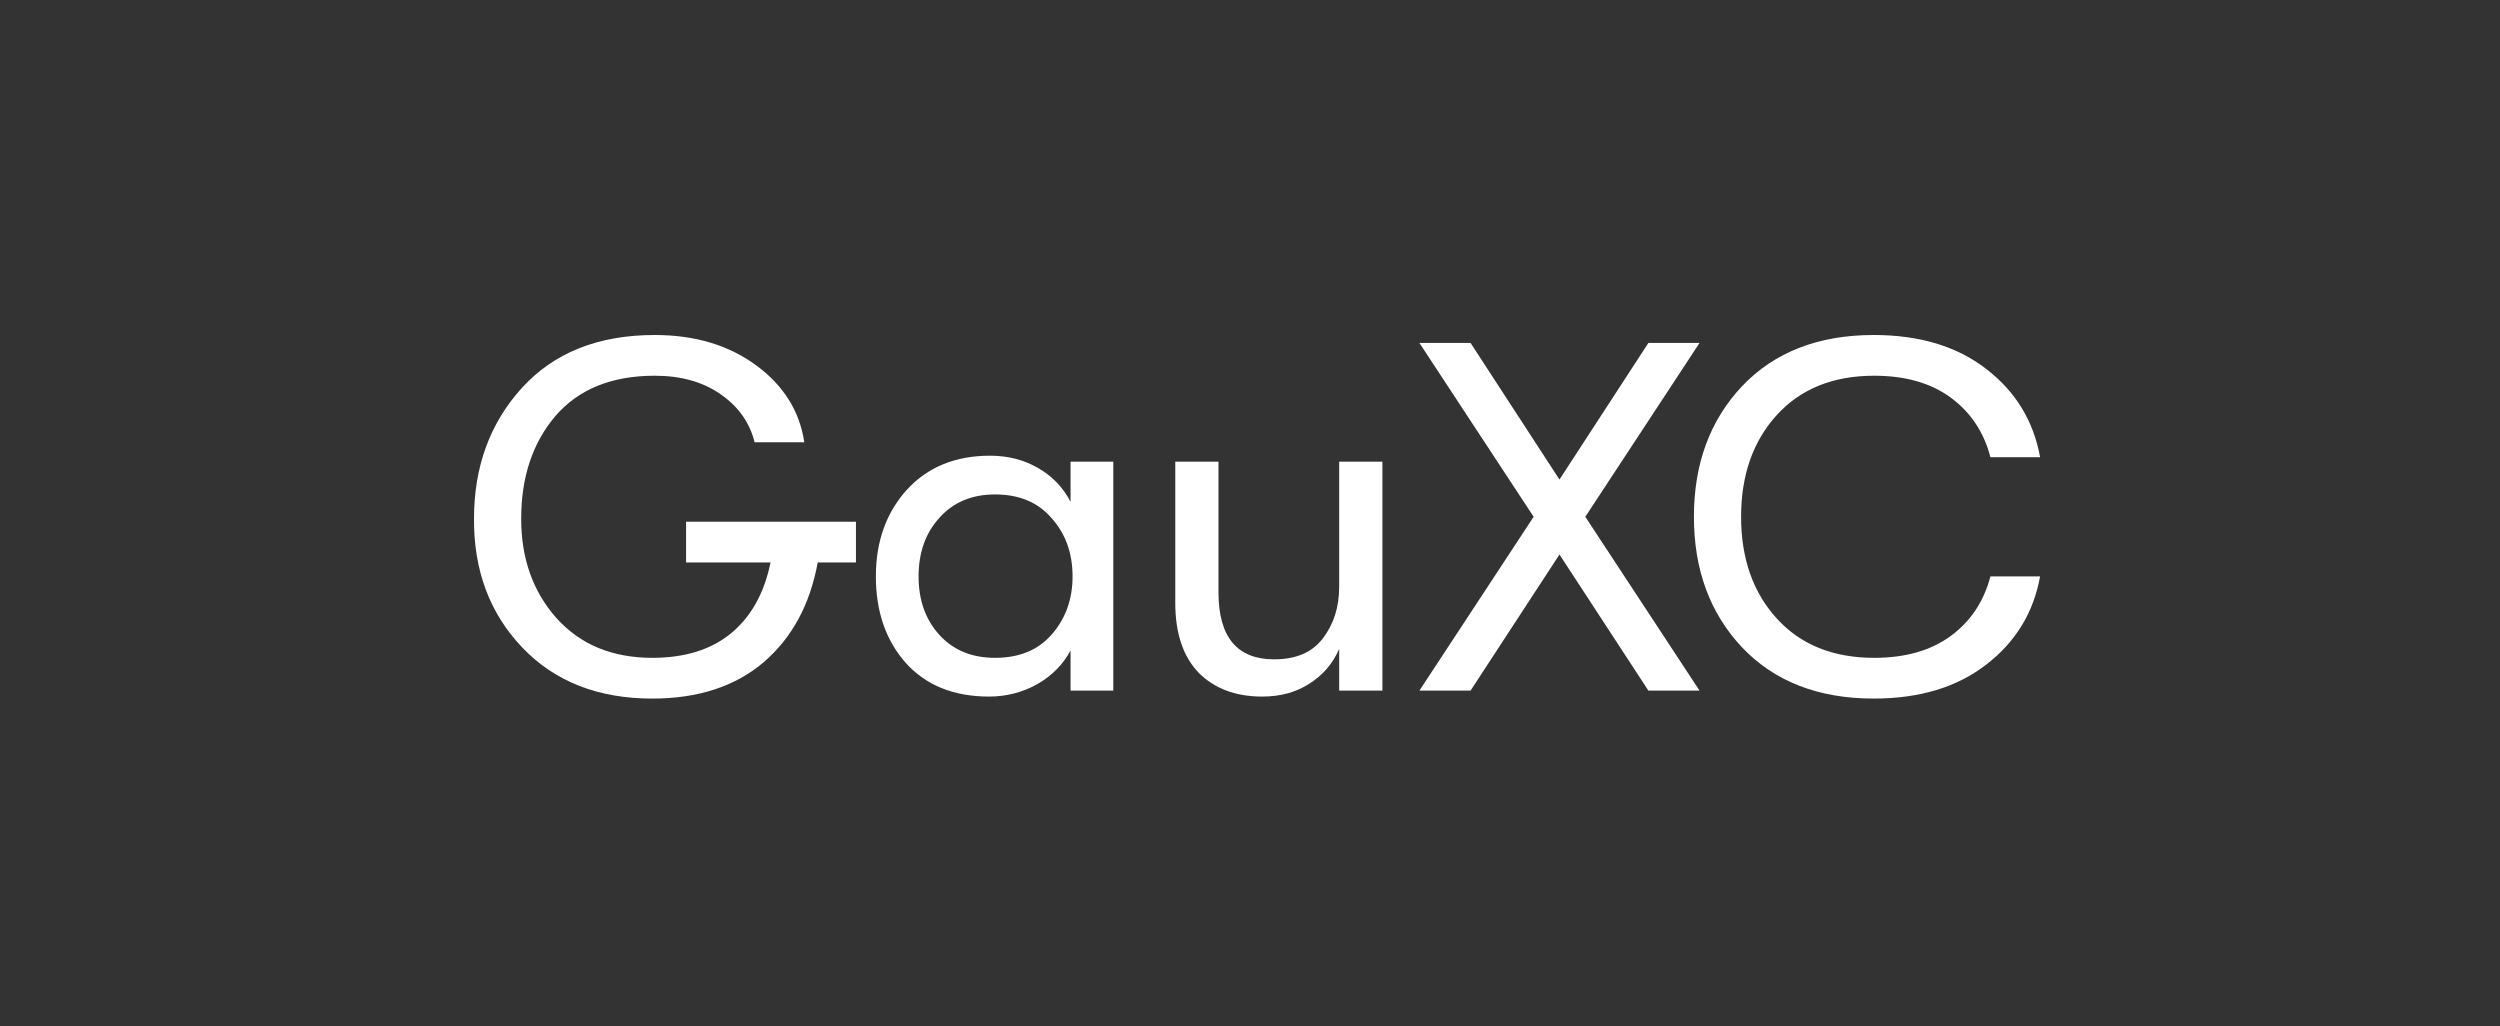 <svg width="173" height="71" viewBox="0 0 173 71" fill="none" xmlns="http://www.w3.org/2000/svg">
<rect x="0" y="0" width="173" height="71" fill="#333333" stroke="none"/>
<path d="M59.232 36.105V38.923H56.585C56.058 41.833 54.809 44.136 52.839 45.832C50.868 47.504 48.302 48.341 45.14 48.341C41.382 48.341 38.381 47.161 36.135 44.801C33.889 42.441 32.778 39.473 32.801 35.899C32.801 32.301 33.901 29.288 36.101 26.859C38.323 24.408 41.394 23.182 45.312 23.182C48.084 23.182 50.422 23.881 52.323 25.278C54.225 26.676 55.337 28.452 55.657 30.606H52.22C51.877 29.231 51.086 28.12 49.849 27.272C48.634 26.424 47.122 26 45.312 26C42.333 26 40.042 26.928 38.438 28.784C36.857 30.64 36.066 33.012 36.066 35.899C36.066 38.648 36.88 40.94 38.507 42.773C40.156 44.606 42.367 45.522 45.14 45.522C47.386 45.522 49.196 44.961 50.571 43.838C51.968 42.693 52.885 41.054 53.32 38.923H47.477V36.105H59.232Z" fill="white"/>
<path d="M68.447 48.203C65.995 48.203 64.07 47.424 62.672 45.866C61.298 44.308 60.61 42.315 60.61 39.886C60.61 37.48 61.321 35.486 62.741 33.905C64.185 32.324 66.109 31.534 68.515 31.534C69.753 31.534 70.864 31.82 71.849 32.393C72.835 32.966 73.579 33.745 74.083 34.73V31.946H77.039V47.791H74.083V45.007C73.579 45.969 72.812 46.748 71.781 47.344C70.749 47.917 69.638 48.203 68.447 48.203ZM68.859 45.522C70.532 45.522 71.838 44.984 72.777 43.907C73.74 42.807 74.221 41.467 74.221 39.886C74.221 38.282 73.74 36.941 72.777 35.864C71.838 34.764 70.532 34.215 68.859 34.215C67.255 34.215 65.972 34.753 65.01 35.83C64.047 36.884 63.566 38.236 63.566 39.886C63.566 41.535 64.047 42.887 65.01 43.941C65.972 44.995 67.255 45.522 68.859 45.522Z" fill="white"/>
<path d="M87.344 48.203C85.511 48.203 84.044 47.653 82.945 46.553C81.868 45.431 81.329 43.815 81.329 41.707V31.946H84.319V40.986C84.319 44.079 85.603 45.626 88.169 45.626C89.681 45.626 90.804 45.144 91.537 44.182C92.293 43.197 92.671 42.005 92.671 40.608V31.946H95.662V47.791H92.671V44.904C92.236 45.912 91.549 46.714 90.609 47.31C89.693 47.905 88.604 48.203 87.344 48.203Z" fill="white"/>
<path d="M98.223 47.791L106.128 35.761L98.223 23.732H101.763L107.915 33.184L114.068 23.732H117.608L109.703 35.761L117.608 47.791H114.068L107.915 38.373L101.763 47.791H98.223Z" fill="white"/>
<path d="M129.661 48.341C125.835 48.341 122.798 47.161 120.553 44.801C118.33 42.441 117.219 39.427 117.219 35.761C117.219 32.095 118.33 29.082 120.553 26.722C122.798 24.362 125.835 23.182 129.661 23.182C132.823 23.182 135.412 23.961 137.429 25.519C139.468 27.077 140.717 29.116 141.175 31.637H137.738C137.28 29.895 136.363 28.521 134.988 27.512C133.614 26.504 131.849 26 129.695 26C126.854 26 124.609 26.905 122.959 28.715C121.309 30.526 120.484 32.874 120.484 35.761C120.484 38.648 121.309 40.997 122.959 42.807C124.609 44.617 126.854 45.522 129.695 45.522C131.849 45.522 133.614 45.018 134.988 44.01C136.363 43.002 137.28 41.627 137.738 39.886H141.175C140.717 42.406 139.468 44.446 137.429 46.004C135.412 47.562 132.823 48.341 129.661 48.341Z" fill="white"/>
</svg>
